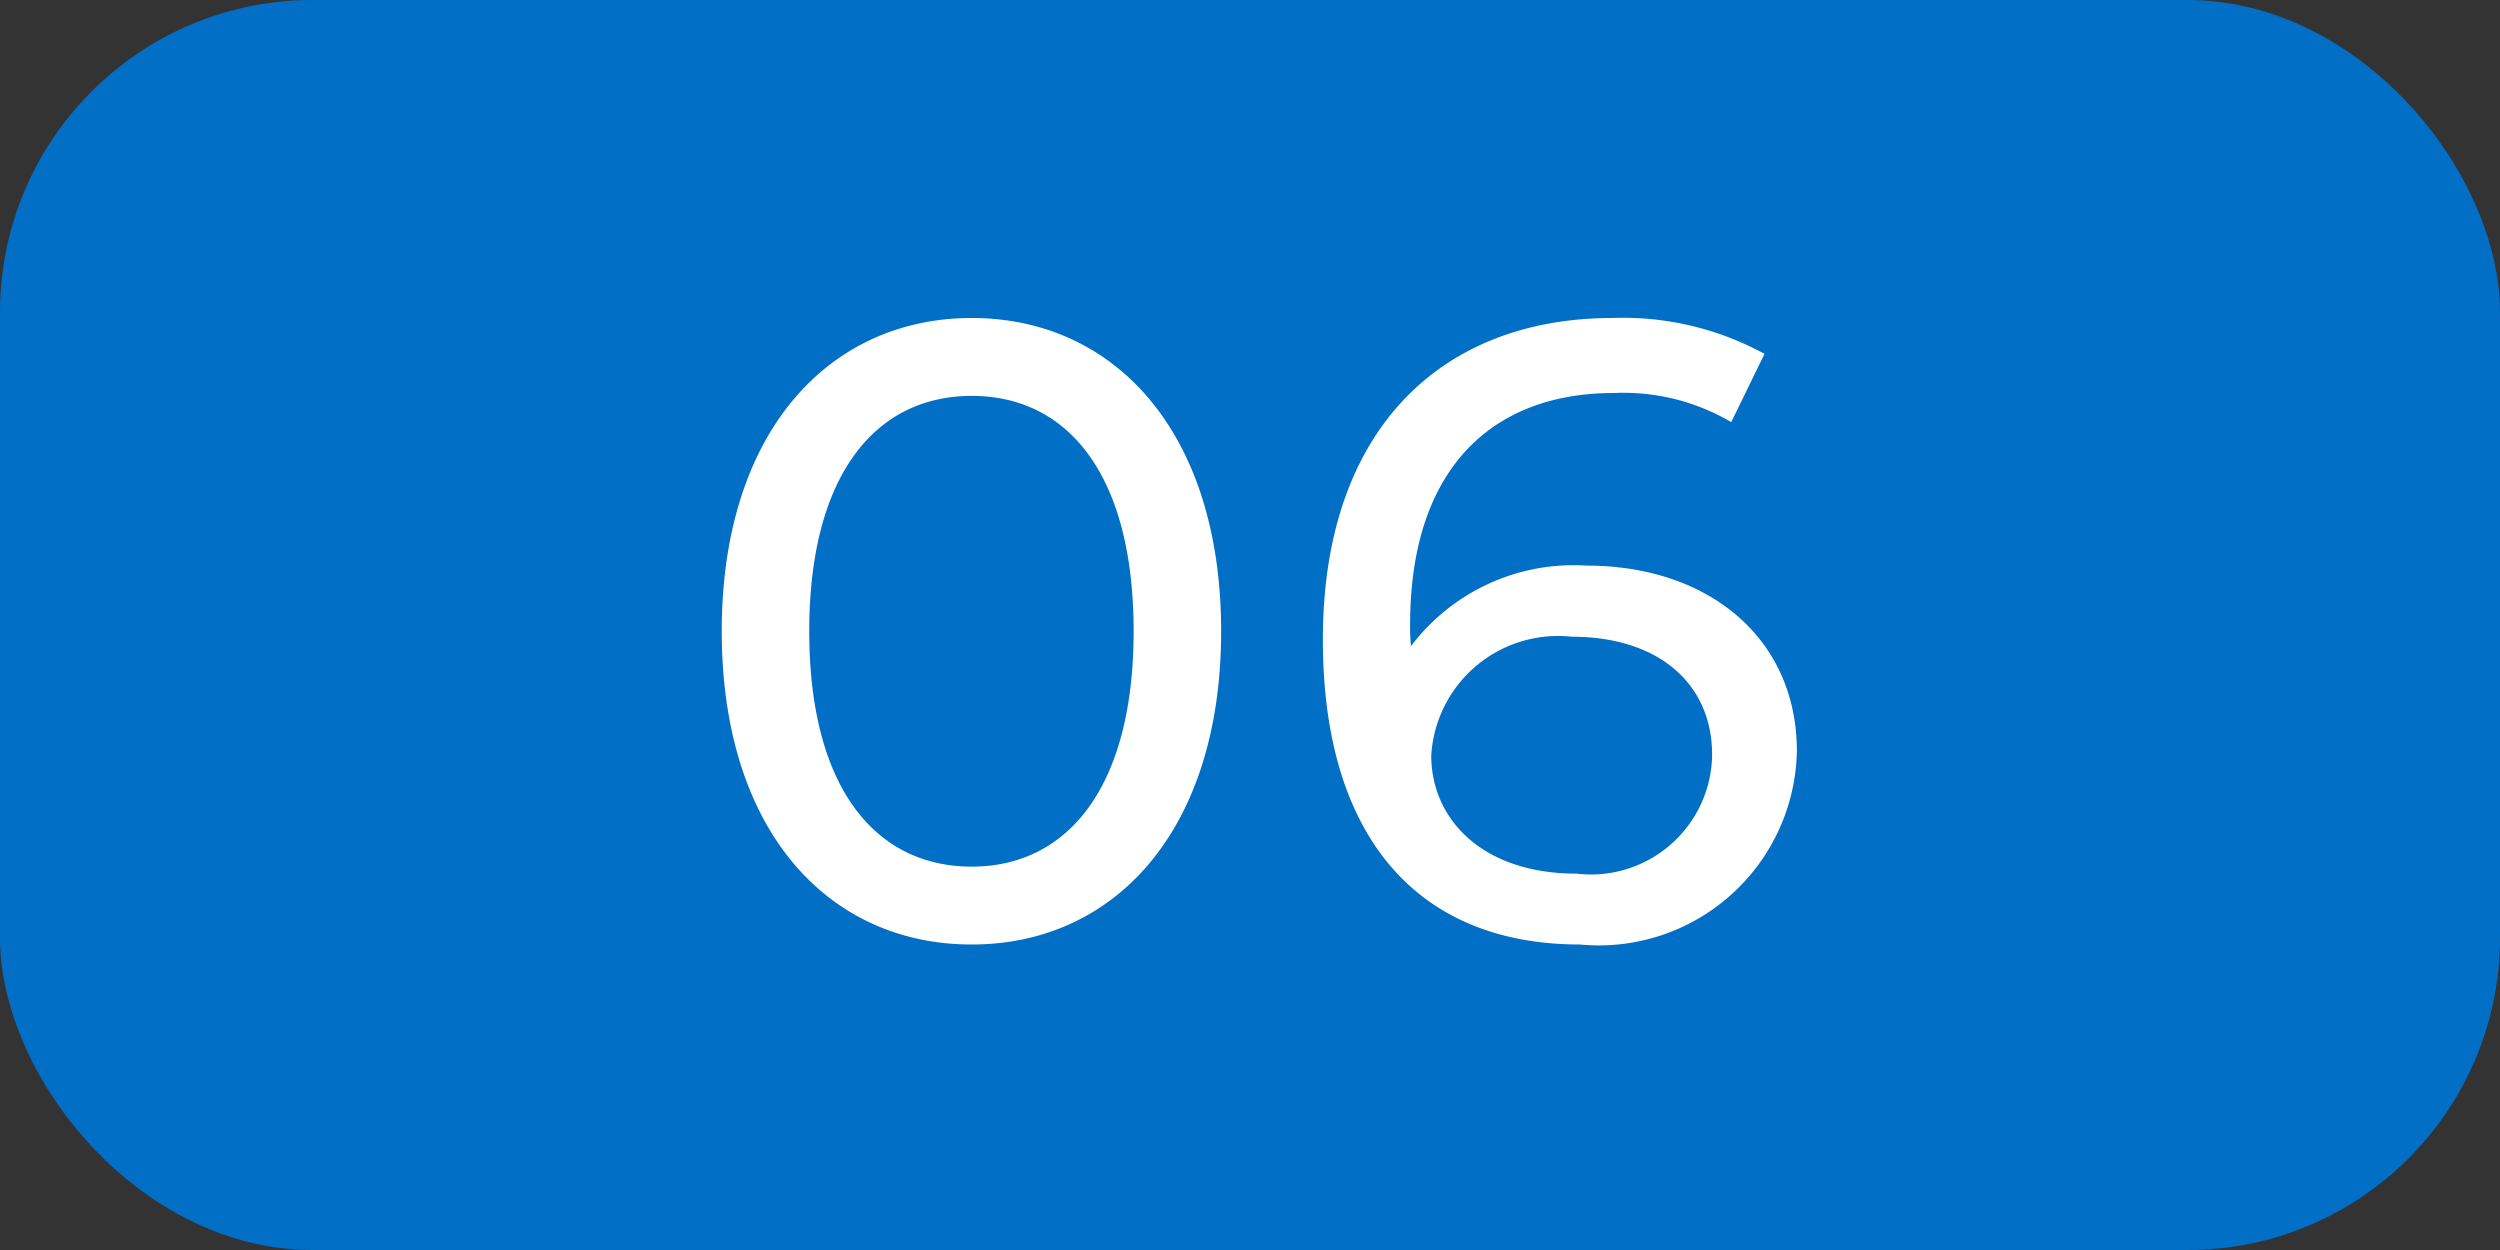 <svg xmlns="http://www.w3.org/2000/svg" width="40" height="20" viewBox="0 0 40 20">
  <rect x="0" y="0" width="40" height="20" fill="#333333" stroke="none"/>
  <g id="グループ_1882" data-name="グループ 1882" transform="translate(-831 -8260)">
    <rect id="長方形_38296" data-name="長方形 38296" width="40" height="20" rx="5" transform="translate(831 8260)" fill="#016fc6"/>
    <path id="パス_189820" data-name="パス 189820" d="M-4.452.112c2.282,0,3.99-1.82,3.99-5.012S-2.17-9.912-4.452-9.912s-4,1.82-4,5.012S-6.748.112-4.452.112Zm0-1.246c-1.54,0-2.6-1.26-2.6-3.766s1.064-3.766,2.6-3.766,2.59,1.26,2.59,3.766S-2.926-1.134-4.452-1.134ZM5.39-5.95A3.261,3.261,0,0,0,2.576-4.662a3.045,3.045,0,0,1-.014-.35c0-2.45,1.274-3.7,3.262-3.7A3.4,3.4,0,0,1,7.7-8.246l.532-1.092A4.719,4.719,0,0,0,5.8-9.912c-2.744,0-4.634,1.792-4.634,5.138C1.162-1.652,2.646.112,5.278.112A3.17,3.17,0,0,0,8.75-2.982C8.75-4.788,7.336-5.95,5.39-5.95ZM5.222-1.022C3.71-1.022,2.9-1.9,2.9-2.912a2.033,2.033,0,0,1,2.254-1.9c1.372,0,2.24.742,2.24,1.89A1.94,1.94,0,0,1,5.222-1.022Z" transform="translate(851 8275)" fill="#fff"/>
  </g>
</svg>
